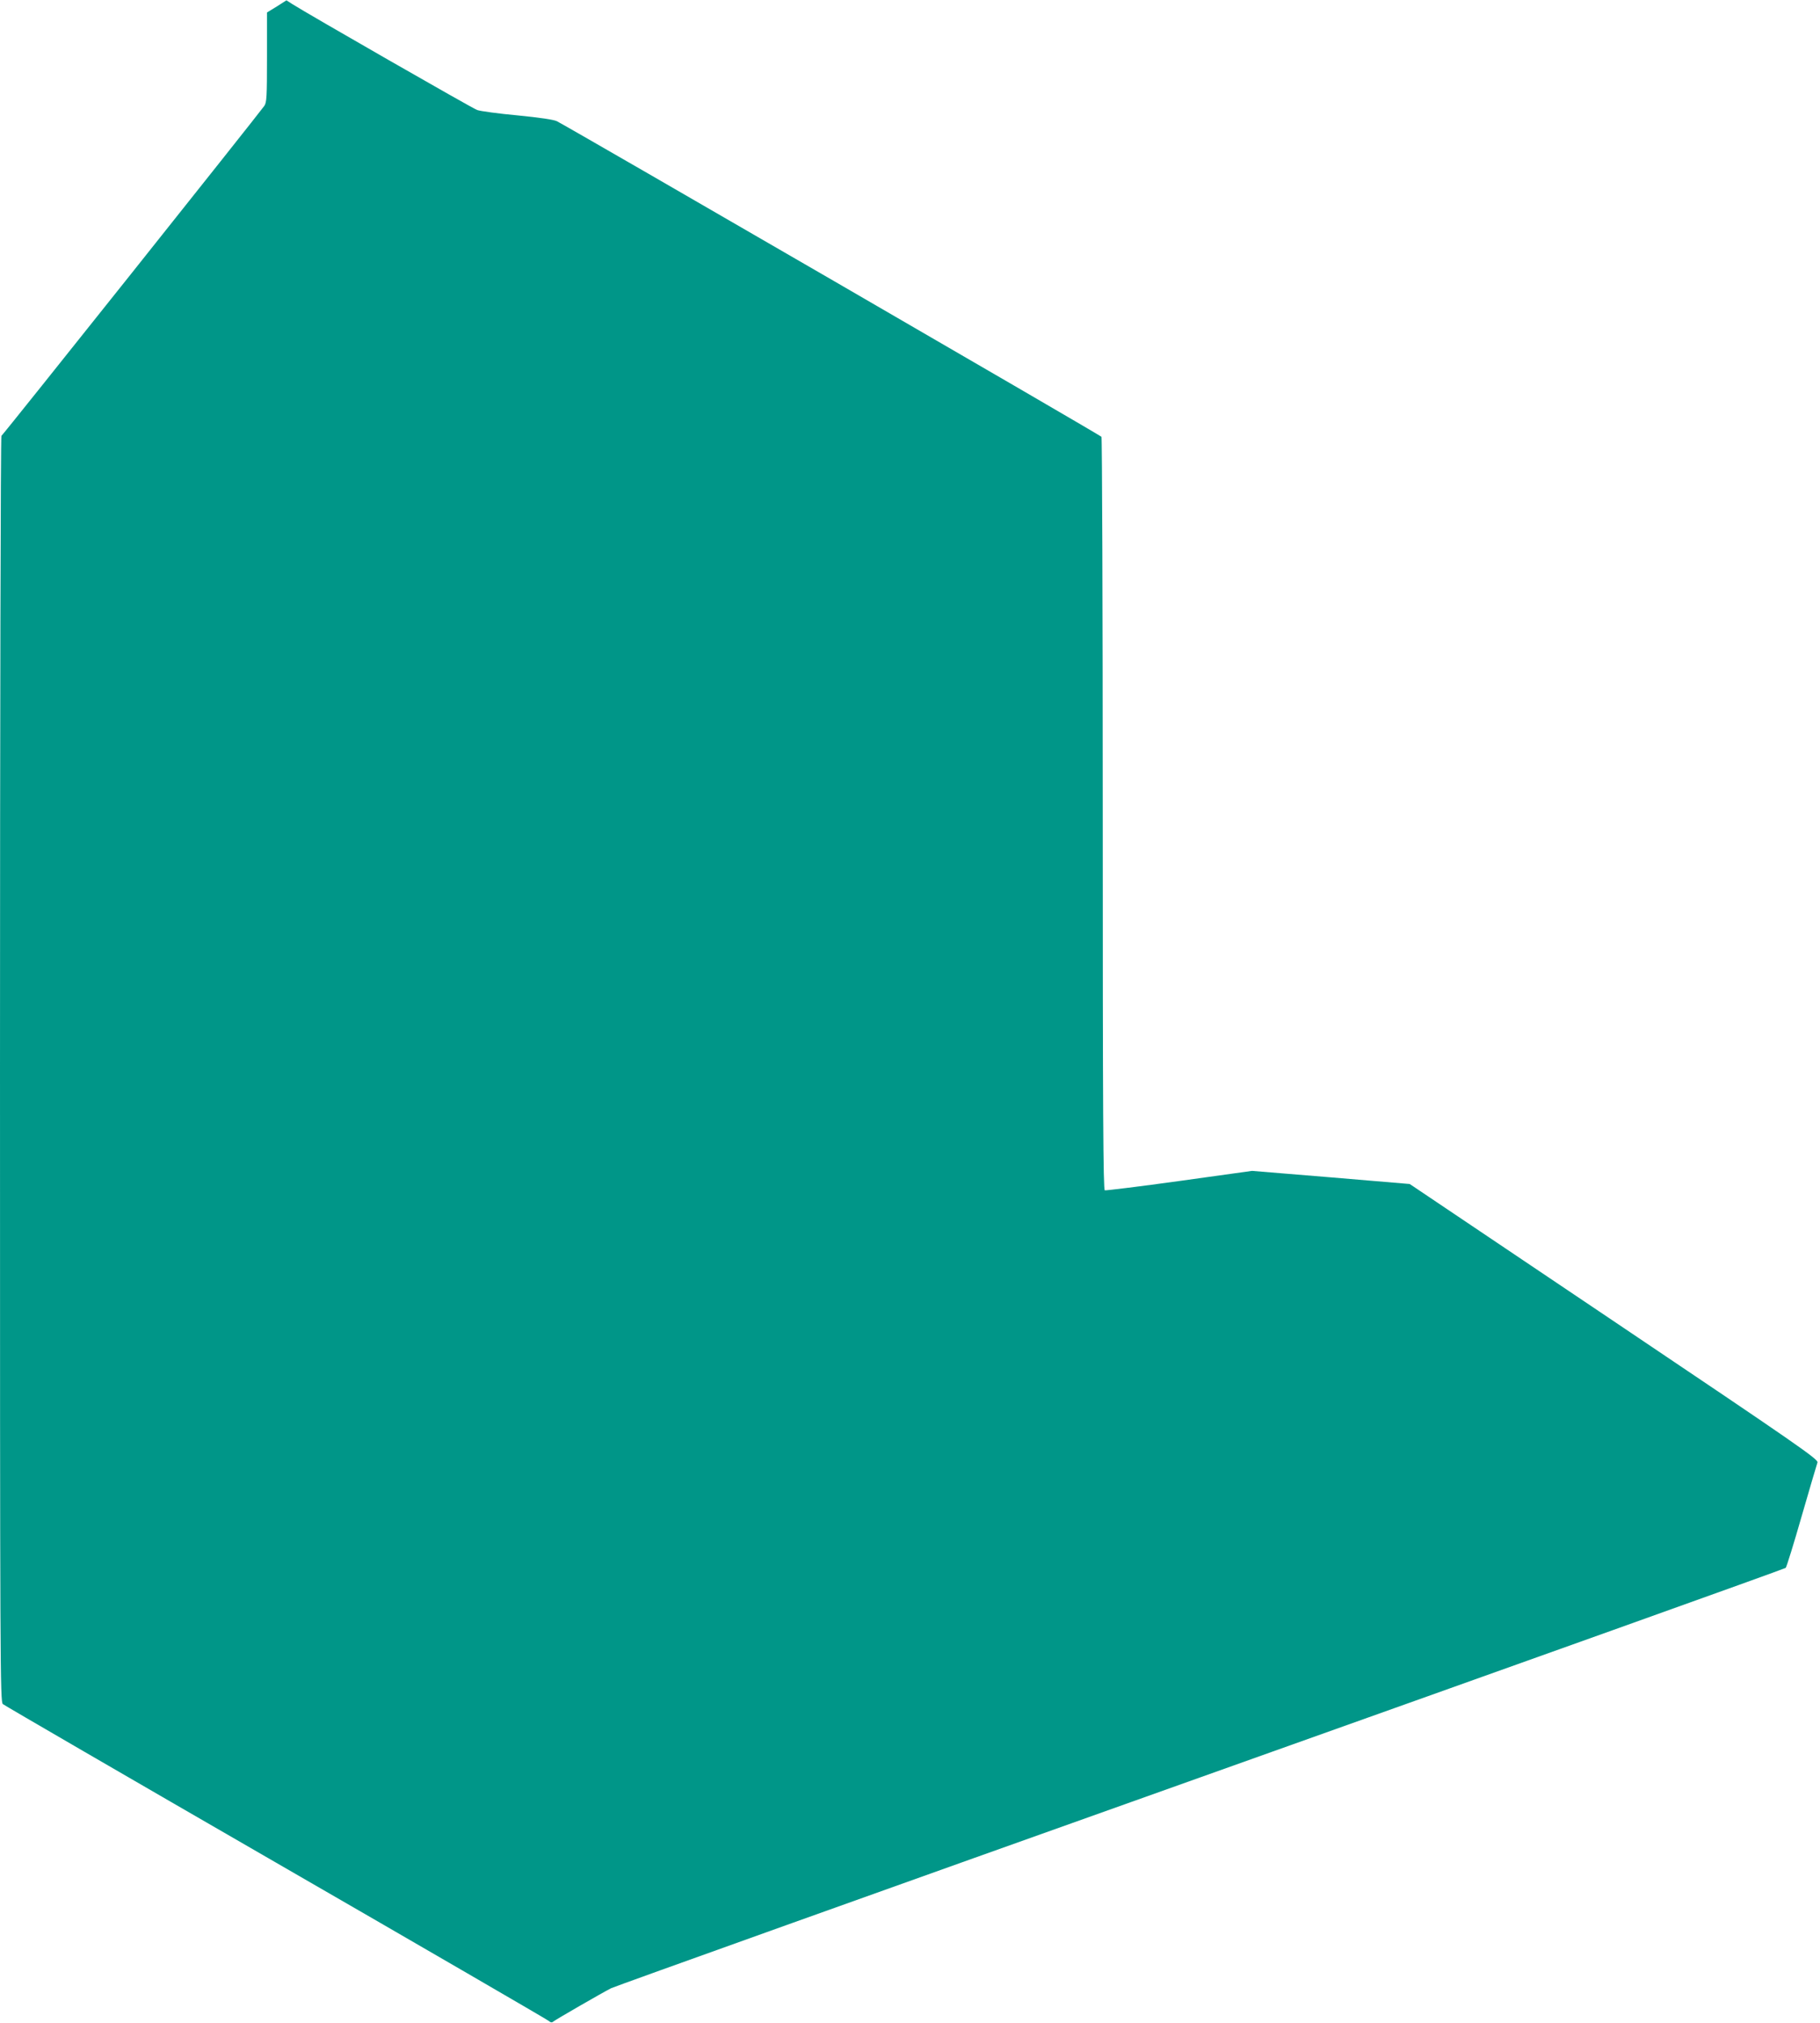 <?xml version="1.0" standalone="no"?>
<!DOCTYPE svg PUBLIC "-//W3C//DTD SVG 20010904//EN"
 "http://www.w3.org/TR/2001/REC-SVG-20010904/DTD/svg10.dtd">
<svg version="1.0" xmlns="http://www.w3.org/2000/svg"
 width="1152pt" height="1280pt" viewBox="0 0 1152 1280"
 preserveAspectRatio="xMidYMid meet">
<g transform="translate(0,1280) scale(0.1,-0.1)"
fill="#009688" stroke="none">
<path d="M1752 12759 l-62 -38 0 -284 c0 -251 -2 -285 -17 -307 -39 -55 -1656
-2085 -1664 -2088 -5 -2 -9 -1784 -9 -4006 0 -3800 1 -4004 18 -4019 9 -8 786
-459 1727 -1002 941 -543 1718 -994 1727 -1002 13 -11 21 -13 30 -5 16 13 309
182 366 211 24 12 1704 613 3734 1336 2030 723 3695 1318 3701 1324 5 5 51
152 101 327 51 176 96 329 100 340 6 20 -118 106 -1287 892 l-1294 870 -499
42 -499 41 -460 -64 c-253 -35 -466 -61 -472 -59 -10 3 -13 488 -13 2381 0
1307 -4 2381 -8 2387 -6 10 -3354 1949 -3447 1997 -20 10 -108 23 -250 37
-121 11 -236 27 -255 34 -31 11 -1081 613 -1171 671 l-36 23 -61 -39z"/>
</g>
</svg>
